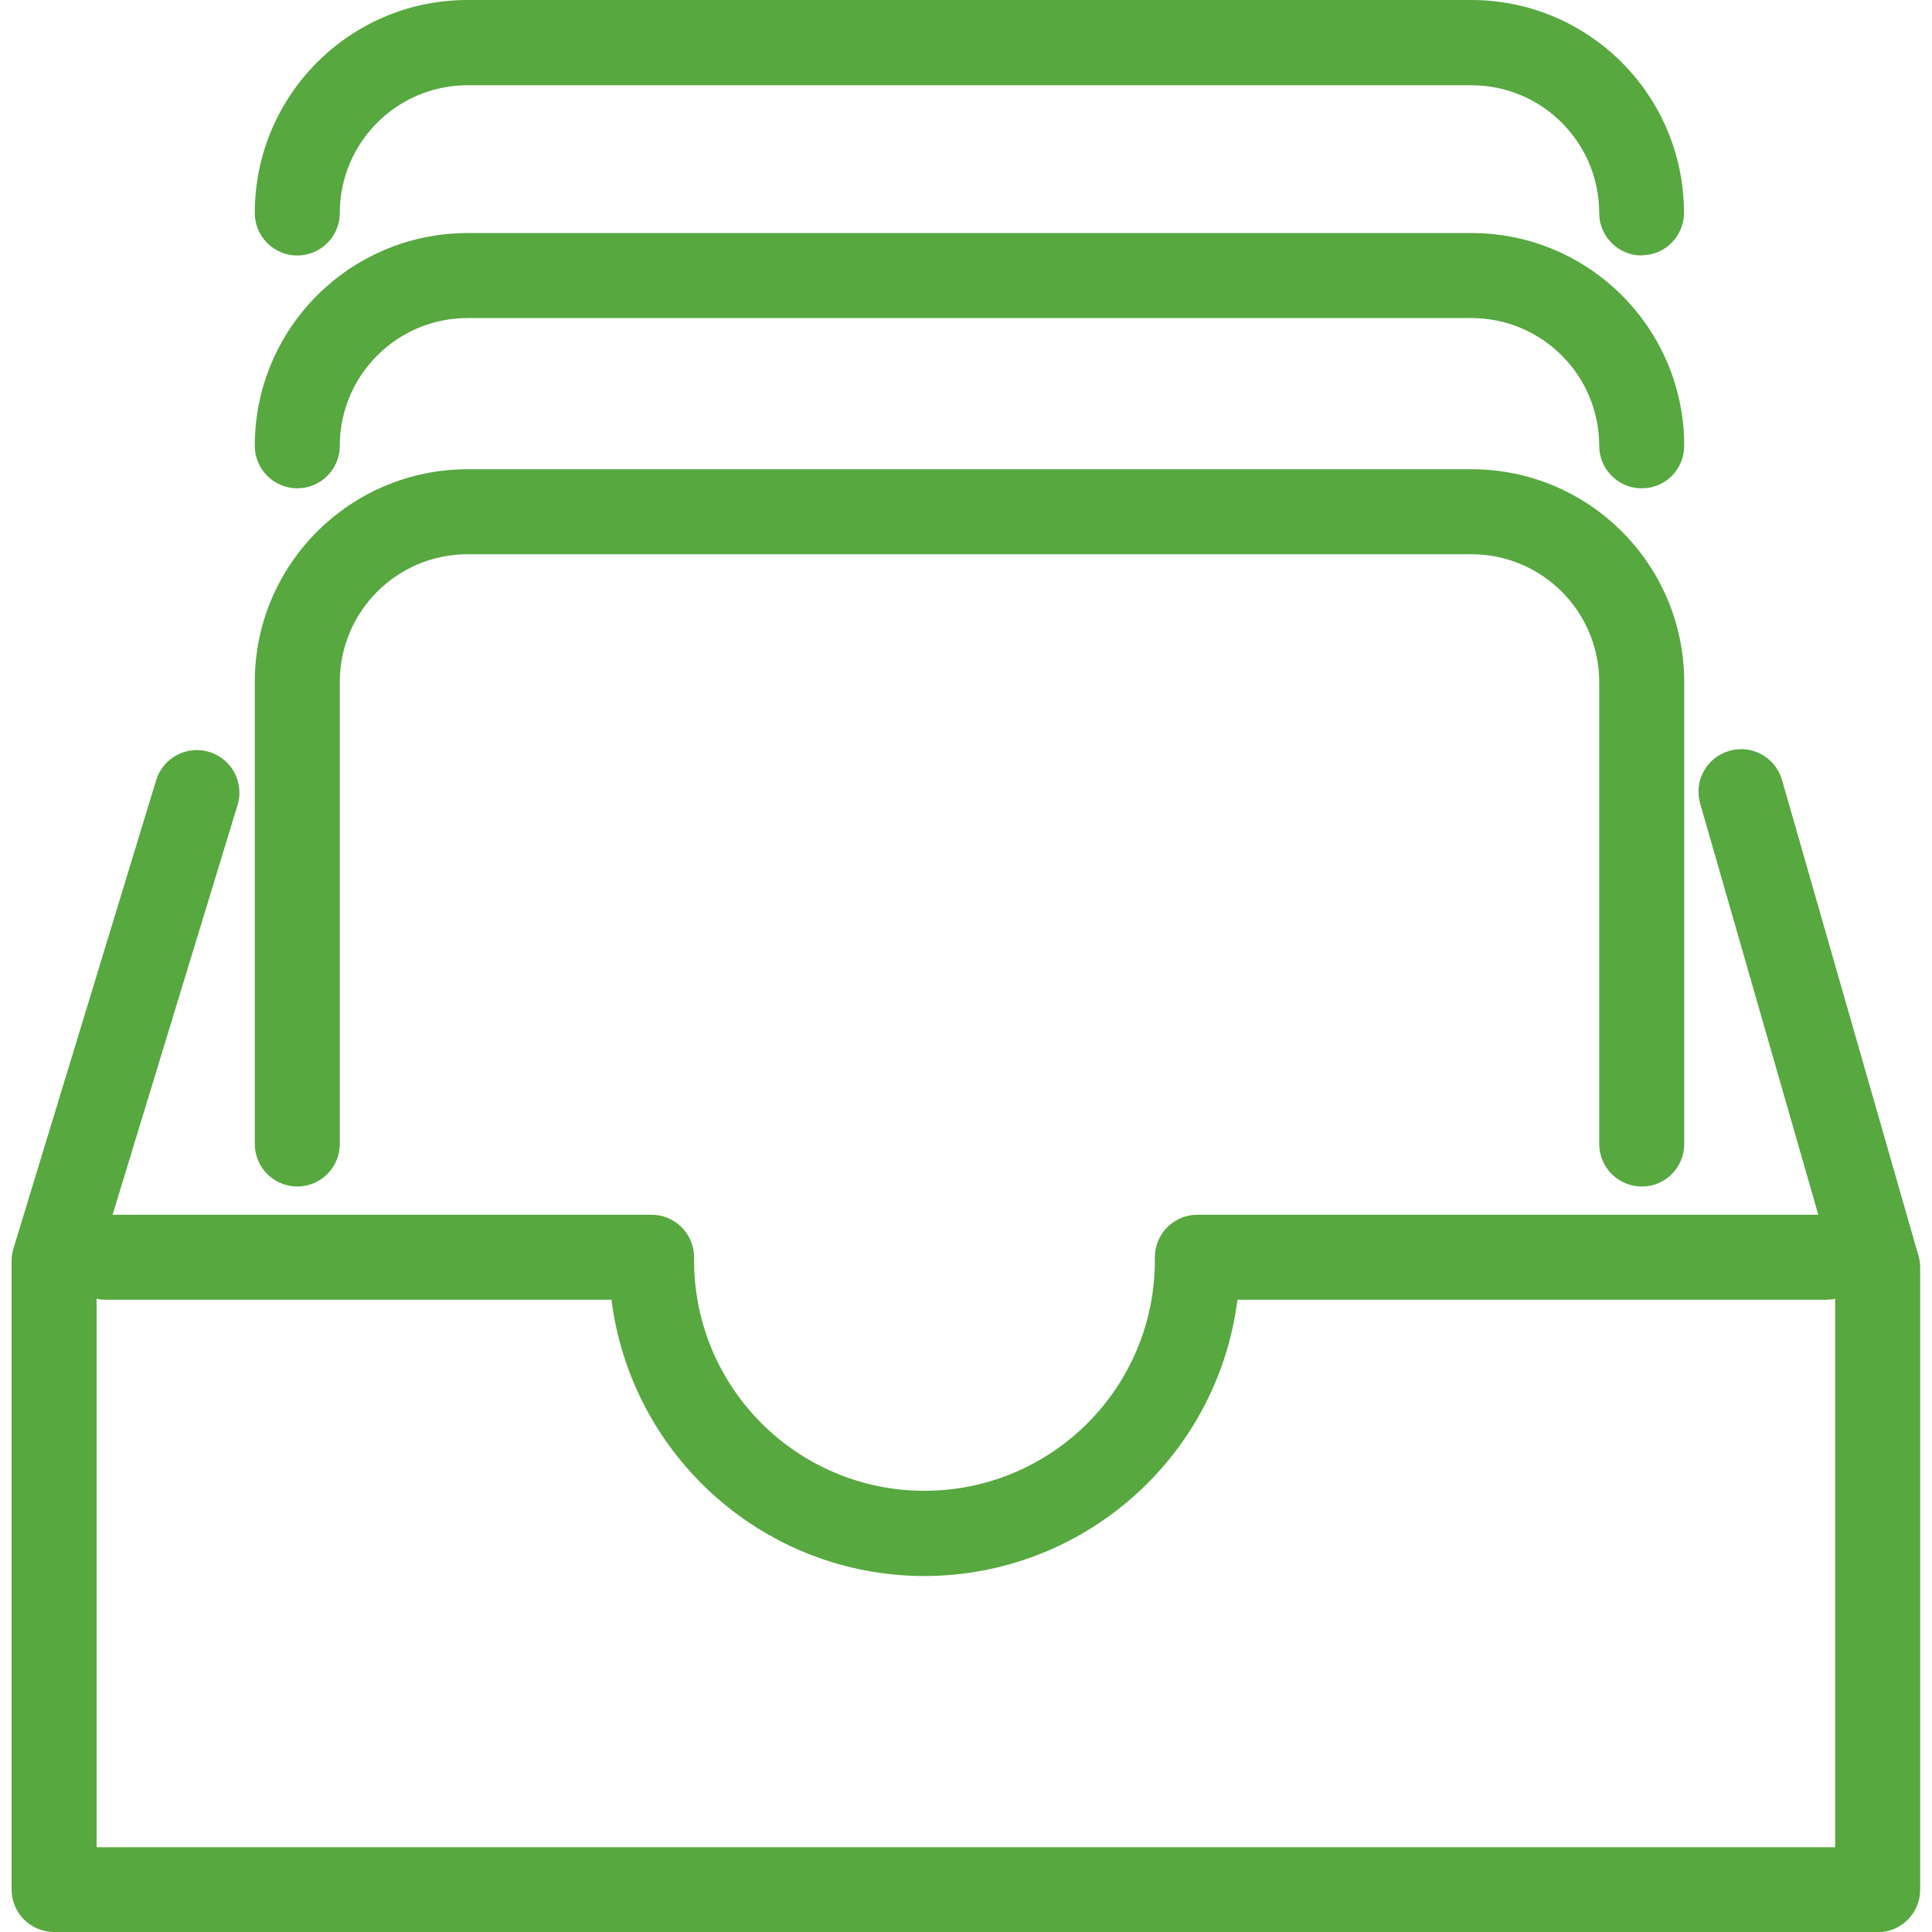 <?xml version="1.0" encoding="UTF-8"?>
<svg id="Livello_1" xmlns="http://www.w3.org/2000/svg" xmlns:xlink="http://www.w3.org/1999/xlink" version="1.1" viewBox="0 0 80 80">
  <!-- Generator: Adobe Illustrator 29.5.1, SVG Export Plug-In . SVG Version: 2.1.0 Build 141)  -->
  <defs>
    <style>
      .st0 {
        fill: none;
      }

      .st1 {
        fill: #56a83f;
      }

      .st2 {
        clip-path: url(#clippath);
      }
    </style>
    <clipPath id="clippath">
      <rect class="st0" x=".48" width="79.04" height="80"/>
    </clipPath>
  </defs>
  <g id="Raggruppa_2569">
    <g class="st2">
      <g id="Raggruppa_2569-2">
        <path id="Tracciato_5566" class="st1" d="M77.76,80H2.24c-.97,0-1.76-.79-1.76-1.76,0,0,0,0,0,0v-26.04c0-.17.03-.35.08-.51l5.92-19.43c.31-.92,1.31-1.42,2.23-1.11.89.3,1.39,1.24,1.14,2.14l-5.85,19.18v24.02h71.99v-23.76l-5.59-19.46c-.27-.94.27-1.91,1.21-2.18s1.91.27,2.18,1.21l5.65,19.7c.05.16.07.32.07.49v25.76c0,.97-.79,1.76-1.76,1.76"/>
        <path id="Tracciato_5567" class="st1" d="M38.28,65.26c-6.58,0-12.13-4.91-12.96-11.44H4.38c-.97,0-1.76-.79-1.76-1.76,0-.97.79-1.76,1.76-1.76h22.6c.97,0,1.76.79,1.76,1.76h0v.13c0,5.27,4.27,9.54,9.54,9.54s9.54-4.27,9.54-9.54h0v-.13c0-.97.79-1.76,1.76-1.76h26.04c.97,0,1.76.79,1.76,1.76s-.79,1.76-1.76,1.76h-24.38c-.83,6.53-6.38,11.43-12.96,11.44"/>
        <path id="Tracciato_5568" class="st1" d="M67.98,49.13c-.97,0-1.76-.79-1.76-1.76h0v-19.13c0-2.92-2.37-5.29-5.29-5.29H19.36c-2.92,0-5.29,2.37-5.29,5.29v19.13c0,.97-.79,1.76-1.76,1.76s-1.76-.79-1.76-1.76v-19.13c0-4.87,3.95-8.81,8.82-8.81h41.56c4.87,0,8.81,3.95,8.81,8.81v19.13c0,.97-.78,1.76-1.75,1.76"/>
        <path id="Tracciato_5569" class="st1" d="M67.98,20.22c-.97,0-1.76-.79-1.76-1.76h0c0-2.92-2.37-5.29-5.29-5.29H19.36c-2.92,0-5.29,2.37-5.29,5.29,0,.97-.79,1.76-1.76,1.76s-1.76-.79-1.76-1.76c0-4.87,3.95-8.81,8.82-8.81h41.56c4.87,0,8.81,3.95,8.81,8.81,0,.97-.78,1.76-1.75,1.76"/>
        <path id="Tracciato_5570" class="st1" d="M67.98,10.58c-.97,0-1.76-.79-1.76-1.76h0c0-2.92-2.37-5.29-5.29-5.29H19.36c-2.92,0-5.29,2.37-5.29,5.29,0,.97-.79,1.76-1.76,1.76s-1.76-.79-1.76-1.76C10.55,3.95,14.49,0,19.36,0h41.56c4.87,0,8.81,3.95,8.81,8.81,0,.97-.78,1.76-1.75,1.76"/>
      </g>
    </g>
  </g>
</svg>